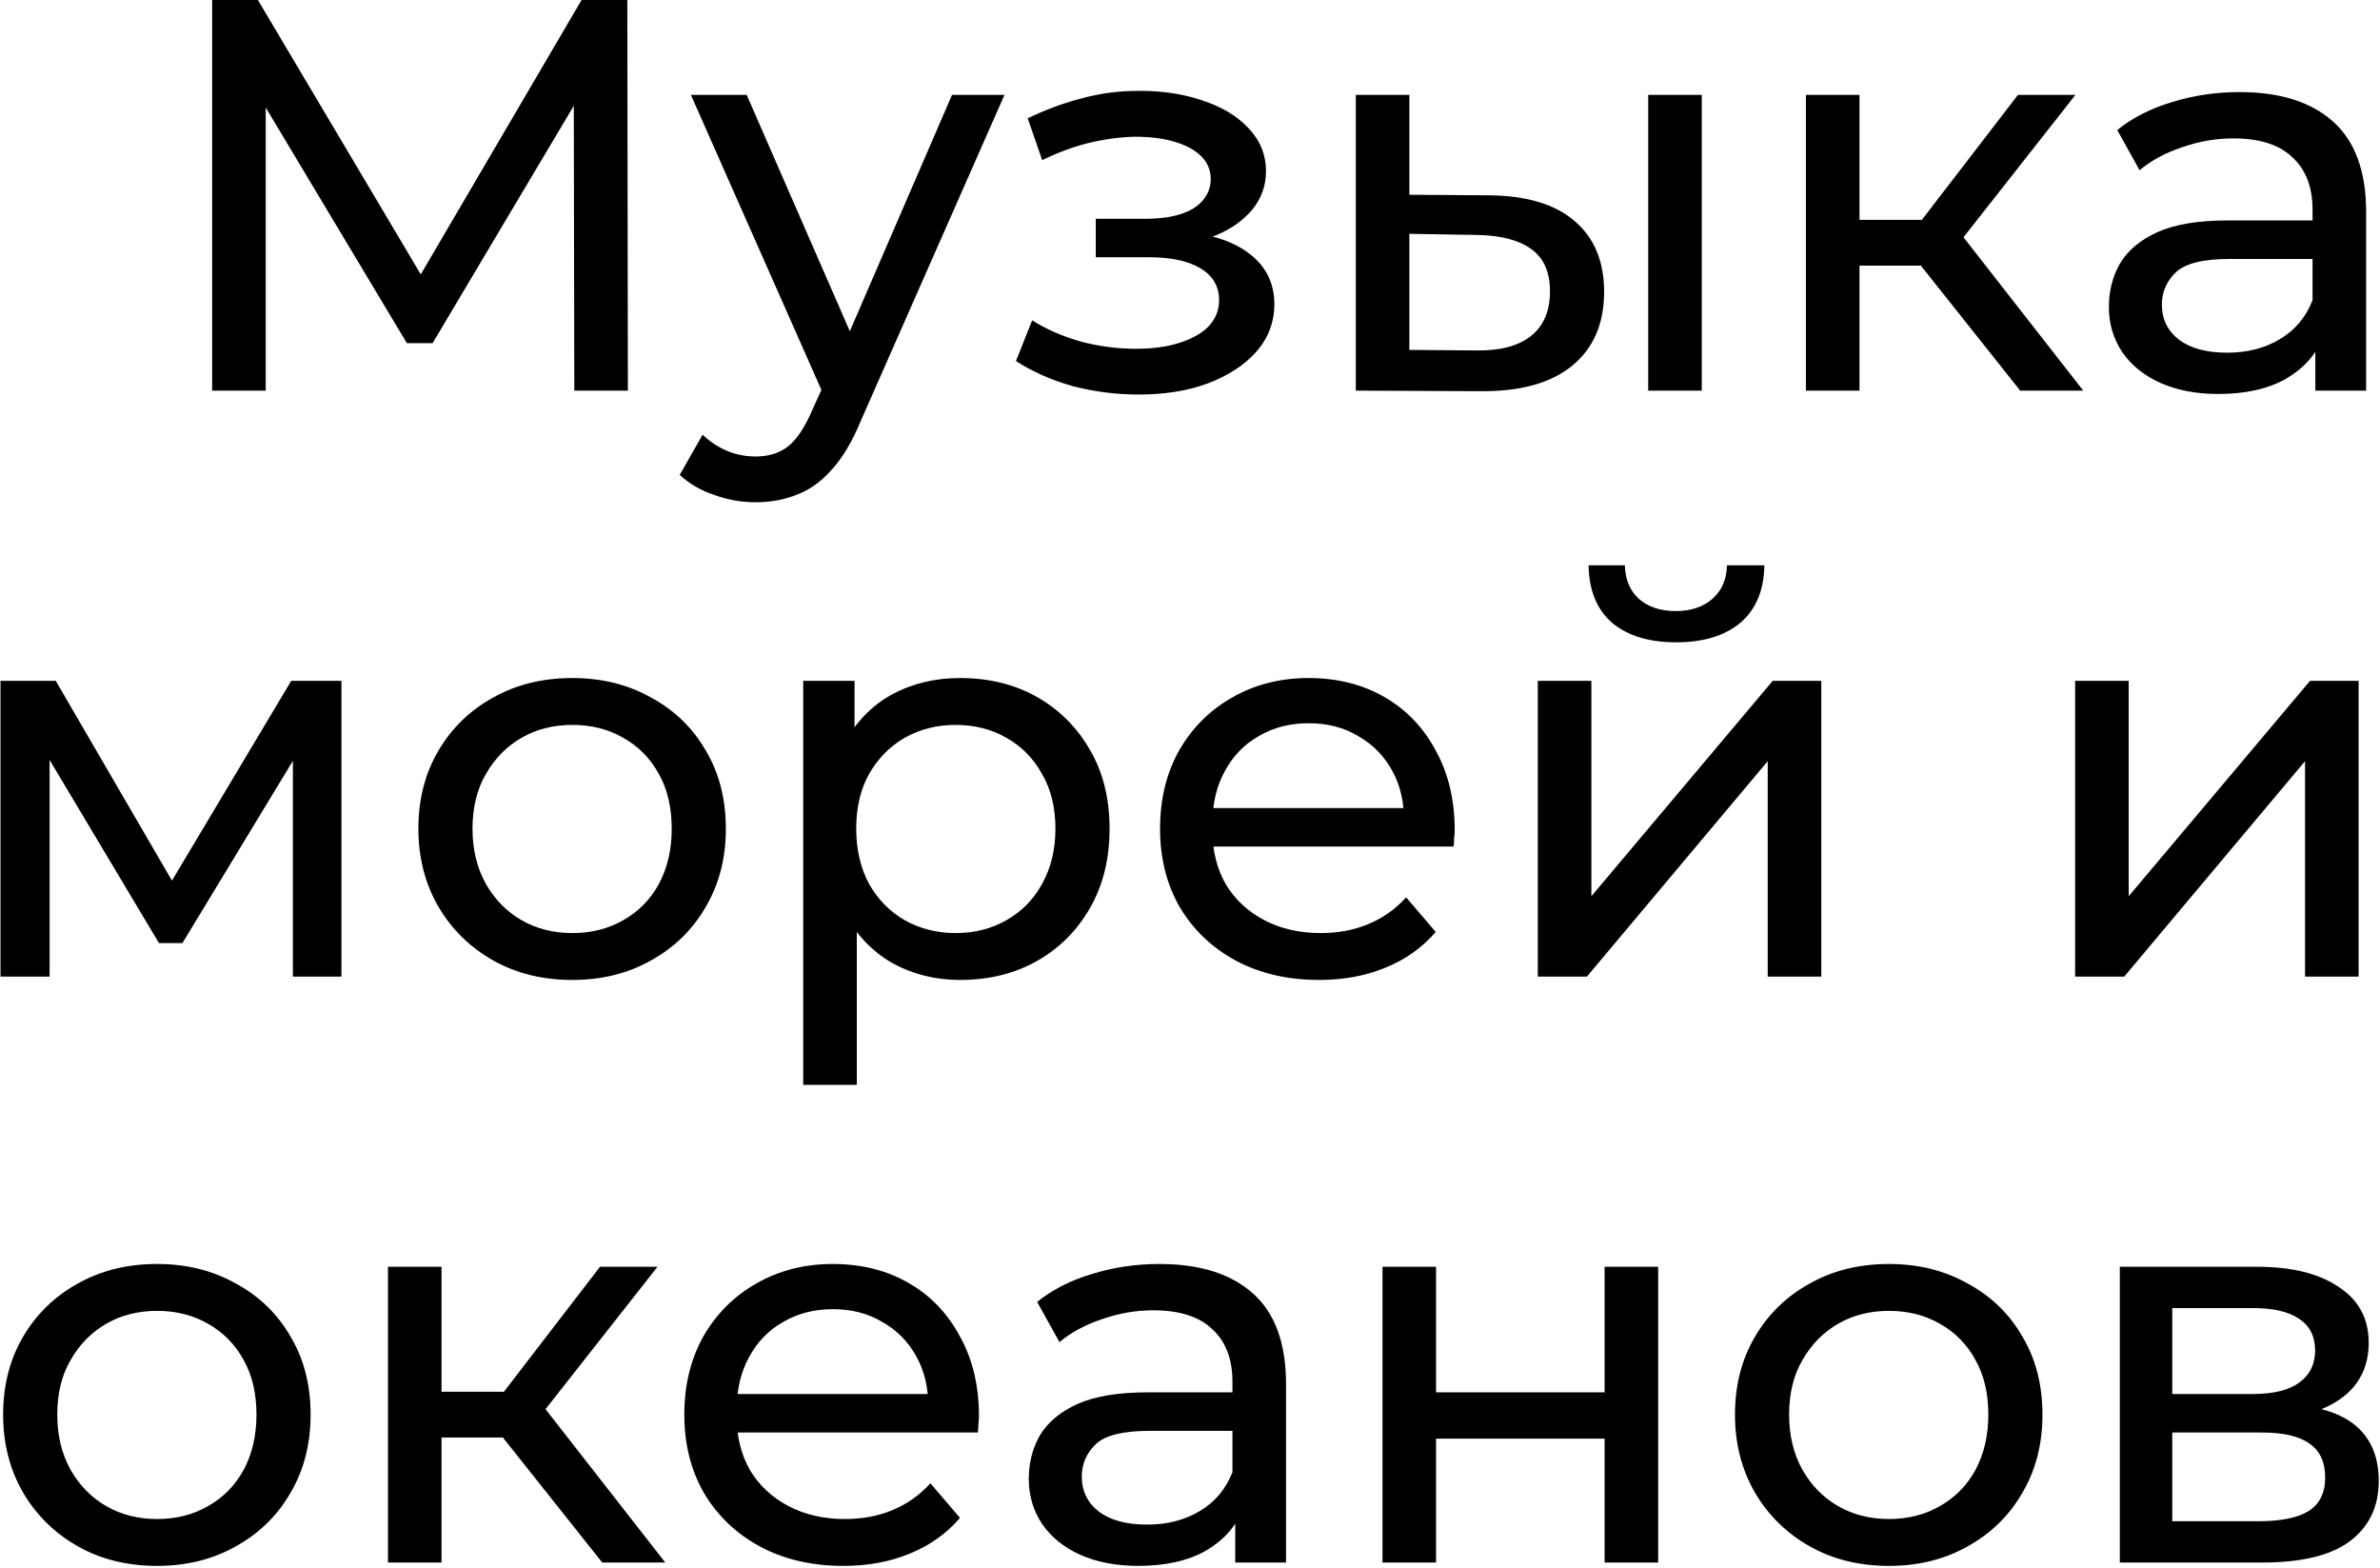 <?xml version="1.0" encoding="UTF-8"?> <svg xmlns="http://www.w3.org/2000/svg" width="853" height="562" viewBox="0 0 853 562" fill="none"> <path d="M76.034 140V-9.53674e-06H92.434L155.234 105.8H146.434L208.434 -9.53674e-06H224.834L225.034 140H205.834L205.634 30.2H210.234L155.034 123H145.834L90.234 30.2H95.234V140H76.034ZM270.813 180C265.746 180 260.813 179.133 256.013 177.4C251.213 175.8 247.079 173.4 243.612 170.2L251.813 155.8C254.479 158.333 257.413 160.267 260.613 161.6C263.813 162.933 267.213 163.6 270.813 163.6C275.479 163.6 279.346 162.4 282.413 160C285.479 157.6 288.346 153.333 291.013 147.2L297.613 132.6L299.612 130.2L341.213 34H360.013L308.613 150.6C305.546 158.067 302.079 163.933 298.212 168.2C294.479 172.467 290.346 175.467 285.813 177.2C281.279 179.067 276.279 180 270.813 180ZM296.013 143.4L247.613 34H267.613L308.813 128.4L296.013 143.4ZM408.131 141.4C400.131 141.4 392.265 140.4 384.531 138.4C376.931 136.267 370.131 133.267 364.131 129.4L369.931 114.8C374.998 118 380.798 120.533 387.331 122.4C393.865 124.133 400.465 125 407.131 125C413.265 125 418.531 124.267 422.931 122.8C427.465 121.333 430.931 119.333 433.331 116.8C435.731 114.133 436.931 111.067 436.931 107.6C436.931 102.667 434.731 98.867 430.331 96.2C425.931 93.533 419.798 92.2 411.931 92.2H392.731V78.4H410.731C415.398 78.4 419.465 77.867 422.931 76.8C426.398 75.733 429.065 74.133 430.931 72C432.931 69.733 433.931 67.133 433.931 64.2C433.931 61 432.798 58.267 430.531 56C428.265 53.733 425.065 52 420.931 50.8C416.931 49.6 412.198 49 406.731 49C401.398 49.133 395.931 49.867 390.331 51.2C384.865 52.533 379.265 54.6 373.531 57.4L368.331 42.4C374.731 39.333 380.998 37 387.131 35.4C393.398 33.667 399.598 32.733 405.731 32.6C414.931 32.333 423.131 33.4 430.331 35.8C437.531 38.067 443.198 41.4 447.331 45.8C451.598 50.2 453.731 55.4 453.731 61.4C453.731 66.467 452.131 71 448.931 75C445.731 78.867 441.465 81.933 436.131 84.2C430.798 86.467 424.665 87.6 417.731 87.6L418.531 83C430.398 83 439.731 85.333 446.531 90C453.331 94.667 456.731 101 456.731 109C456.731 115.4 454.598 121.067 450.331 126C446.065 130.8 440.265 134.6 432.931 137.4C425.731 140.067 417.465 141.4 408.131 141.4ZM590.72 140V34H609.92V140H590.72ZM533.72 70C547.187 70.133 557.387 73.2 564.32 79.2C571.387 85.2 574.92 93.667 574.92 104.6C574.92 116.067 571.054 124.933 563.32 131.2C555.72 137.333 544.787 140.333 530.52 140.2L485.92 140V34H505.12V69.8L533.72 70ZM529.12 125.6C537.654 125.733 544.187 124 548.72 120.4C553.254 116.8 555.52 111.467 555.52 104.4C555.52 97.467 553.254 92.4 548.72 89.2C544.32 86 537.787 84.333 529.12 84.2L505.12 83.8V125.4L529.12 125.6ZM724.048 140L683.048 88.4L698.848 78.8L746.648 140H724.048ZM647.248 140V34H666.448V140H647.248ZM660.648 95.2V78.8H695.648V95.2H660.648ZM700.448 89.2L682.648 86.8L723.248 34H743.848L700.448 89.2ZM829.827 140V117.6L828.827 113.4V75.2C828.827 67.067 826.427 60.8 821.627 56.4C816.96 51.867 809.893 49.6 800.427 49.6C794.16 49.6 788.027 50.667 782.027 52.8C776.027 54.8 770.96 57.533 766.827 61L758.827 46.6C764.293 42.2 770.827 38.867 778.427 36.6C786.16 34.2 794.227 33 802.627 33C817.16 33 828.36 36.533 836.227 43.6C844.093 50.667 848.027 61.467 848.027 76V140H829.827ZM795.027 141.2C787.16 141.2 780.227 139.867 774.227 137.2C768.36 134.533 763.827 130.867 760.627 126.2C757.427 121.4 755.827 116 755.827 110C755.827 104.267 757.16 99.067 759.827 94.4C762.627 89.733 767.093 86 773.227 83.2C779.493 80.4 787.893 79 798.427 79H832.027V92.8H799.227C789.627 92.8 783.16 94.4 779.827 97.6C776.493 100.8 774.827 104.667 774.827 109.2C774.827 114.4 776.893 118.6 781.027 121.8C785.16 124.867 790.893 126.4 798.227 126.4C805.427 126.4 811.693 124.8 817.027 121.6C822.493 118.4 826.427 113.733 828.827 107.6L832.627 120.8C830.093 127.067 825.627 132.067 819.227 135.8C812.827 139.4 804.76 141.2 795.027 141.2ZM0.178 350V244H19.978L65.578 322.4H57.578L104.378 244H122.378V350H104.978V265.6L108.178 267.4L65.378 338H56.978L13.978 266L17.778 265.2V350H0.178ZM205.148 351.2C194.482 351.2 185.015 348.867 176.748 344.2C168.482 339.533 161.948 333.133 157.148 325C152.348 316.733 149.948 307.4 149.948 297C149.948 286.467 152.348 277.133 157.148 269C161.948 260.867 168.482 254.533 176.748 250C185.015 245.333 194.482 243 205.148 243C215.682 243 225.082 245.333 233.348 250C241.748 254.533 248.282 260.867 252.948 269C257.748 277 260.148 286.333 260.148 297C260.148 307.533 257.748 316.867 252.948 325C248.282 333.133 241.748 339.533 233.348 344.2C225.082 348.867 215.682 351.2 205.148 351.2ZM205.148 334.4C211.948 334.4 218.015 332.867 223.348 329.8C228.815 326.733 233.082 322.4 236.148 316.8C239.215 311.067 240.748 304.467 240.748 297C240.748 289.4 239.215 282.867 236.148 277.4C233.082 271.8 228.815 267.467 223.348 264.4C218.015 261.333 211.948 259.8 205.148 259.8C198.348 259.8 192.282 261.333 186.948 264.4C181.615 267.467 177.348 271.8 174.148 277.4C170.948 282.867 169.348 289.4 169.348 297C169.348 304.467 170.948 311.067 174.148 316.8C177.348 322.4 181.615 326.733 186.948 329.8C192.282 332.867 198.348 334.4 205.148 334.4ZM344.073 351.2C335.273 351.2 327.207 349.2 319.873 345.2C312.673 341.067 306.873 335 302.473 327C298.207 319 296.073 309 296.073 297C296.073 285 298.14 275 302.273 267C306.54 259 312.273 253 319.473 249C326.807 245 335.007 243 344.073 243C354.473 243 363.673 245.267 371.673 249.8C379.673 254.333 386.007 260.667 390.673 268.8C395.34 276.8 397.673 286.2 397.673 297C397.673 307.8 395.34 317.267 390.673 325.4C386.007 333.533 379.673 339.867 371.673 344.4C363.673 348.933 354.473 351.2 344.073 351.2ZM287.873 388.8V244H306.273V272.6L305.073 297.2L307.073 321.8V388.8H287.873ZM342.473 334.4C349.273 334.4 355.34 332.867 360.673 329.8C366.14 326.733 370.407 322.4 373.473 316.8C376.673 311.067 378.273 304.467 378.273 297C378.273 289.4 376.673 282.867 373.473 277.4C370.407 271.8 366.14 267.467 360.673 264.4C355.34 261.333 349.273 259.8 342.473 259.8C335.807 259.8 329.74 261.333 324.273 264.4C318.94 267.467 314.673 271.8 311.473 277.4C308.407 282.867 306.873 289.4 306.873 297C306.873 304.467 308.407 311.067 311.473 316.8C314.673 322.4 318.94 326.733 324.273 329.8C329.74 332.867 335.807 334.4 342.473 334.4ZM472.769 351.2C461.435 351.2 451.435 348.867 442.769 344.2C434.235 339.533 427.569 333.133 422.769 325C418.102 316.867 415.769 307.533 415.769 297C415.769 286.467 418.035 277.133 422.569 269C427.235 260.867 433.569 254.533 441.569 250C449.702 245.333 458.835 243 468.969 243C479.235 243 488.302 245.267 496.169 249.8C504.035 254.333 510.169 260.733 514.569 269C519.102 277.133 521.369 286.667 521.369 297.6C521.369 298.4 521.302 299.333 521.169 300.4C521.169 301.467 521.102 302.467 520.969 303.4H430.769V289.6H510.969L503.169 294.4C503.302 287.6 501.902 281.533 498.969 276.2C496.035 270.867 491.969 266.733 486.769 263.8C481.702 260.733 475.769 259.2 468.969 259.2C462.302 259.2 456.369 260.733 451.169 263.8C445.969 266.733 441.902 270.933 438.969 276.4C436.035 281.733 434.569 287.867 434.569 294.8V298C434.569 305.067 436.169 311.4 439.369 317C442.702 322.467 447.302 326.733 453.169 329.8C459.035 332.867 465.769 334.4 473.369 334.4C479.635 334.4 485.302 333.333 490.369 331.2C495.569 329.067 500.102 325.867 503.969 321.6L514.569 334C509.769 339.6 503.769 343.867 496.569 346.8C489.502 349.733 481.569 351.2 472.769 351.2ZM551.155 350V244H570.355V321.2L635.355 244H652.755V350H633.555V272.8L568.755 350H551.155ZM600.755 230.2C591.021 230.2 583.355 227.867 577.755 223.2C572.288 218.4 569.488 211.533 569.355 202.6H582.355C582.488 207.667 584.155 211.667 587.355 214.6C590.688 217.533 595.088 219 600.555 219C606.021 219 610.421 217.533 613.755 214.6C617.088 211.667 618.821 207.667 618.955 202.6H632.355C632.221 211.533 629.355 218.4 623.755 223.2C618.155 227.867 610.488 230.2 600.755 230.2ZM743.733 350V244H762.933V321.2L827.933 244H845.333V350H826.133V272.8L761.333 350H743.733ZM56.32 561.2C45.654 561.2 36.187 558.867 27.92 554.2C19.654 549.533 13.12 543.133 8.32 535C3.52 526.733 1.12 517.4 1.12 507C1.12 496.467 3.52 487.133 8.32 479C13.12 470.867 19.654 464.533 27.92 460C36.187 455.333 45.654 453 56.32 453C66.854 453 76.254 455.333 84.52 460C92.92 464.533 99.454 470.867 104.12 479C108.92 487 111.32 496.333 111.32 507C111.32 517.533 108.92 526.867 104.12 535C99.454 543.133 92.92 549.533 84.52 554.2C76.254 558.867 66.854 561.2 56.32 561.2ZM56.32 544.4C63.12 544.4 69.187 542.867 74.52 539.8C79.987 536.733 84.254 532.4 87.32 526.8C90.387 521.067 91.92 514.467 91.92 507C91.92 499.4 90.387 492.867 87.32 487.4C84.254 481.8 79.987 477.467 74.52 474.4C69.187 471.333 63.12 469.8 56.32 469.8C49.52 469.8 43.454 471.333 38.12 474.4C32.787 477.467 28.52 481.8 25.32 487.4C22.12 492.867 20.52 499.4 20.52 507C20.52 514.467 22.12 521.067 25.32 526.8C28.52 532.4 32.787 536.733 38.12 539.8C43.454 542.867 49.52 544.4 56.32 544.4ZM215.845 560L174.845 508.4L190.645 498.8L238.445 560H215.845ZM139.045 560V454H158.245V560H139.045ZM152.445 515.2V498.8H187.445V515.2H152.445ZM192.245 509.2L174.445 506.8L215.045 454H235.645L192.245 509.2ZM302.261 561.2C290.928 561.2 280.928 558.867 272.261 554.2C263.728 549.533 257.061 543.133 252.261 535C247.594 526.867 245.261 517.533 245.261 507C245.261 496.467 247.528 487.133 252.061 479C256.728 470.867 263.061 464.533 271.061 460C279.194 455.333 288.328 453 298.461 453C308.728 453 317.794 455.267 325.661 459.8C333.528 464.333 339.661 470.733 344.061 479C348.594 487.133 350.861 496.667 350.861 507.6C350.861 508.4 350.794 509.333 350.661 510.4C350.661 511.467 350.594 512.467 350.461 513.4H260.261V499.6H340.461L332.661 504.4C332.794 497.6 331.394 491.533 328.461 486.2C325.528 480.867 321.461 476.733 316.261 473.8C311.194 470.733 305.261 469.2 298.461 469.2C291.794 469.2 285.861 470.733 280.661 473.8C275.461 476.733 271.394 480.933 268.461 486.4C265.528 491.733 264.061 497.867 264.061 504.8V508C264.061 515.067 265.661 521.4 268.861 527C272.194 532.467 276.794 536.733 282.661 539.8C288.528 542.867 295.261 544.4 302.861 544.4C309.128 544.4 314.794 543.333 319.861 541.2C325.061 539.067 329.594 535.867 333.461 531.6L344.061 544C339.261 549.6 333.261 553.867 326.061 556.8C318.994 559.733 311.061 561.2 302.261 561.2ZM442.717 560V537.6L441.717 533.4V495.2C441.717 487.067 439.317 480.8 434.517 476.4C429.851 471.867 422.784 469.6 413.317 469.6C407.051 469.6 400.917 470.667 394.917 472.8C388.917 474.8 383.851 477.533 379.717 481L371.717 466.6C377.184 462.2 383.717 458.867 391.317 456.6C399.051 454.2 407.117 453 415.517 453C430.051 453 441.251 456.533 449.117 463.6C456.984 470.667 460.917 481.467 460.917 496V560H442.717ZM407.917 561.2C400.051 561.2 393.117 559.867 387.117 557.2C381.251 554.533 376.717 550.867 373.517 546.2C370.317 541.4 368.717 536 368.717 530C368.717 524.267 370.051 519.067 372.717 514.4C375.517 509.733 379.984 506 386.117 503.2C392.384 500.4 400.784 499 411.317 499H444.917V512.8H412.117C402.517 512.8 396.051 514.4 392.717 517.6C389.384 520.8 387.717 524.667 387.717 529.2C387.717 534.4 389.784 538.6 393.917 541.8C398.051 544.867 403.784 546.4 411.117 546.4C418.317 546.4 424.584 544.8 429.917 541.6C435.384 538.4 439.317 533.733 441.717 527.6L445.517 540.8C442.984 547.067 438.517 552.067 432.117 555.8C425.717 559.4 417.651 561.2 407.917 561.2ZM495.491 560V454H514.691V499H575.091V454H594.291V560H575.091V515.6H514.691V560H495.491ZM677.023 561.2C666.357 561.2 656.89 558.867 648.623 554.2C640.357 549.533 633.823 543.133 629.023 535C624.223 526.733 621.823 517.4 621.823 507C621.823 496.467 624.223 487.133 629.023 479C633.823 470.867 640.357 464.533 648.623 460C656.89 455.333 666.357 453 677.023 453C687.557 453 696.957 455.333 705.223 460C713.623 464.533 720.157 470.867 724.823 479C729.623 487 732.023 496.333 732.023 507C732.023 517.533 729.623 526.867 724.823 535C720.157 543.133 713.623 549.533 705.223 554.2C696.957 558.867 687.557 561.2 677.023 561.2ZM677.023 544.4C683.823 544.4 689.89 542.867 695.223 539.8C700.69 536.733 704.957 532.4 708.023 526.8C711.09 521.067 712.623 514.467 712.623 507C712.623 499.4 711.09 492.867 708.023 487.4C704.957 481.8 700.69 477.467 695.223 474.4C689.89 471.333 683.823 469.8 677.023 469.8C670.223 469.8 664.157 471.333 658.823 474.4C653.49 477.467 649.223 481.8 646.023 487.4C642.823 492.867 641.223 499.4 641.223 507C641.223 514.467 642.823 521.067 646.023 526.8C649.223 532.4 653.49 536.733 658.823 539.8C664.157 542.867 670.223 544.4 677.023 544.4ZM759.748 560V454H808.948C821.348 454 831.082 456.4 838.148 461.2C845.348 465.867 848.948 472.533 848.948 481.2C848.948 489.867 845.548 496.6 838.748 501.4C832.082 506.067 823.215 508.4 812.148 508.4L815.148 503.2C827.815 503.2 837.215 505.533 843.348 510.2C849.482 514.867 852.548 521.733 852.548 530.8C852.548 540 849.082 547.2 842.148 552.4C835.348 557.467 824.882 560 810.748 560H759.748ZM778.548 545.2H809.348C817.348 545.2 823.348 544 827.348 541.6C831.348 539.067 833.348 535.067 833.348 529.6C833.348 524 831.482 519.933 827.748 517.4C824.148 514.733 818.415 513.4 810.548 513.4H778.548V545.2ZM778.548 499.6H807.348C814.682 499.6 820.215 498.267 823.948 495.6C827.815 492.8 829.748 488.933 829.748 484C829.748 478.933 827.815 475.133 823.948 472.6C820.215 470.067 814.682 468.8 807.348 468.8H778.548V499.6Z" fill="black"></path> </svg> 